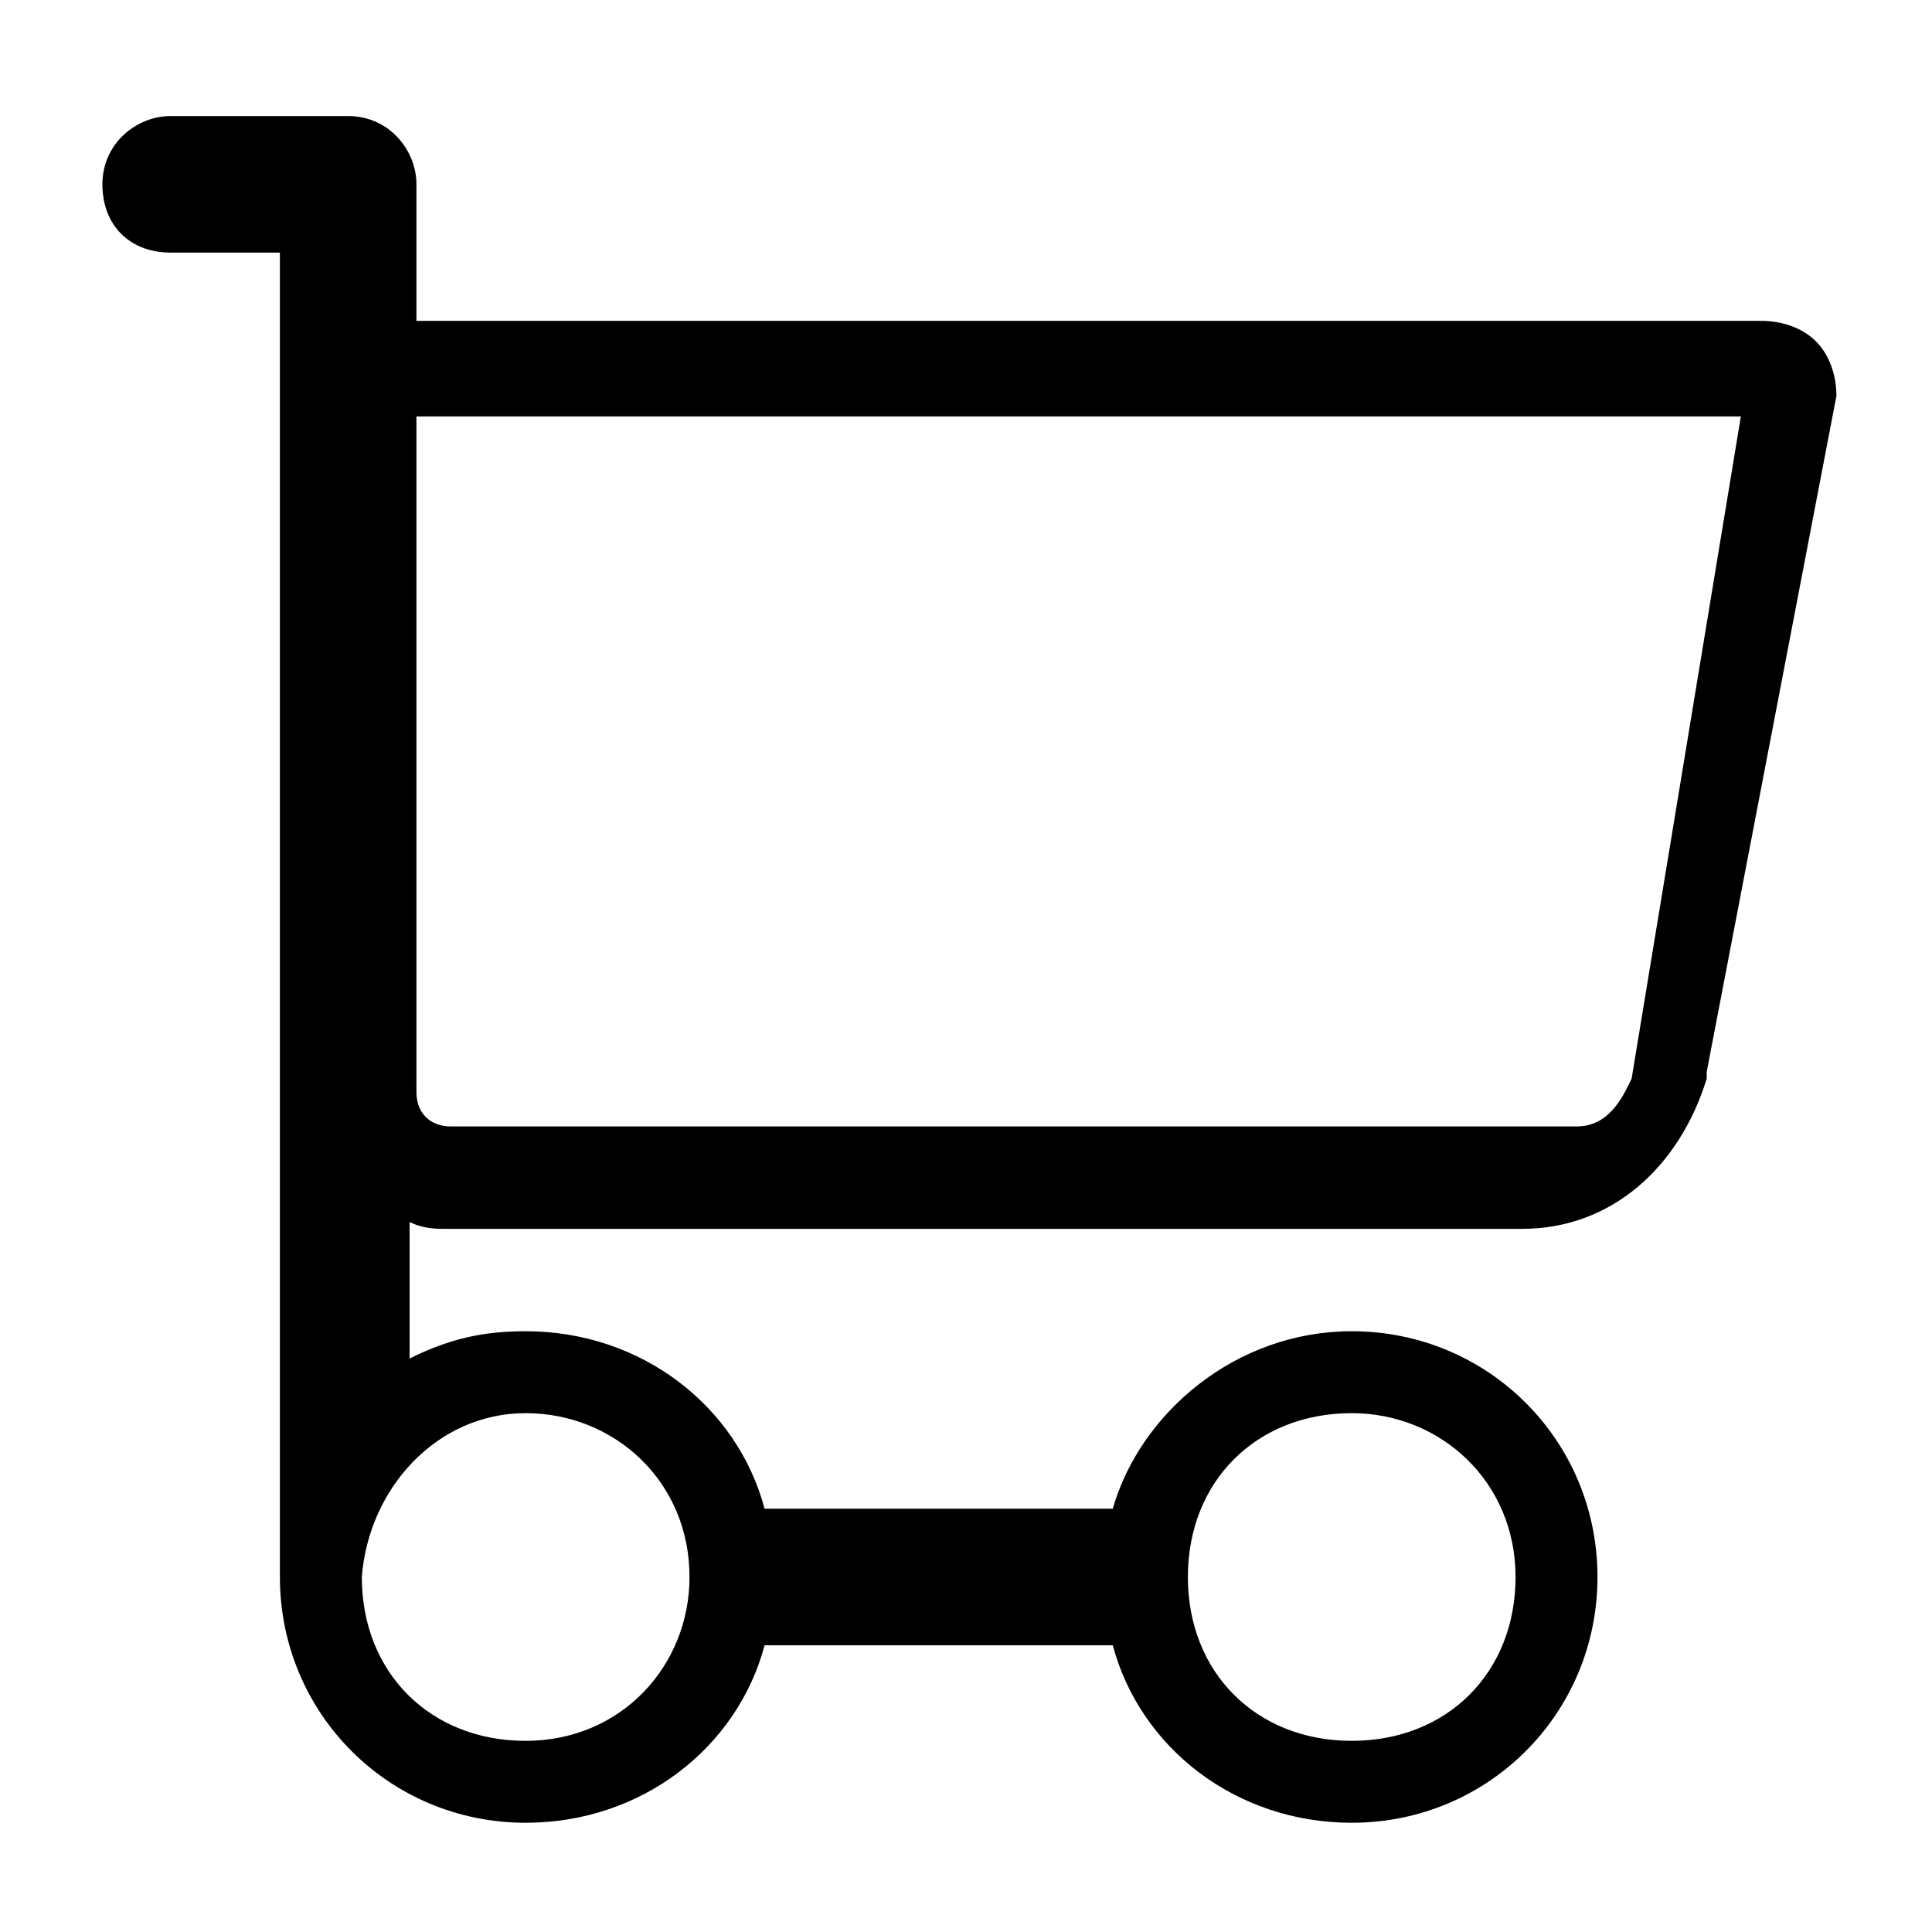 <?xml version="1.0" encoding="utf-8"?>
<!-- Generator: Adobe Illustrator 23.0.0, SVG Export Plug-In . SVG Version: 6.00 Build 0)  -->
<svg version="1.1" id="图层_1" xmlns="http://www.w3.org/2000/svg" xmlns:xlink="http://www.w3.org/1999/xlink" x="0px" y="0px"
	 viewBox="0 0 28.3 28.3" style="enable-background:new 0 0 28.3 28.3;" xml:space="preserve">
<path d="M26.6,5c-0.2-0.2-0.5-0.3-0.8-0.3H6.1v-2c0-0.5-0.4-1-1-1H2.5c-0.5,0-1,0.4-1,1s0.4,1,1,1h1.6V23l0,0v0.1
	c0,2,1.6,3.6,3.6,3.6c1.7,0,3.1-1.1,3.5-2.6h5.1c0.4,1.5,1.8,2.6,3.5,2.6c2,0,3.6-1.6,3.6-3.6s-1.6-3.6-3.6-3.6
	c-1.7,0-3.1,1.2-3.5,2.6h-5.1c-0.4-1.5-1.8-2.6-3.5-2.6c-0.6,0-1.1,0.1-1.7,0.4v-2C6.2,18,6.4,18,6.5,18h15.8c1.3,0,2.3-0.9,2.7-2.2
	c0,0,0,0,0-0.1l1.9-9.9C26.9,5.5,26.8,5.2,26.6,5z M19.8,20.7c1.3,0,2.4,1,2.4,2.4s-1,2.4-2.4,2.4s-2.4-1-2.4-2.4
	S18.4,20.7,19.8,20.7z M7.7,20.7c1.3,0,2.4,1,2.4,2.4c0,1.3-1,2.4-2.4,2.4s-2.4-1-2.4-2.4C5.4,21.8,6.4,20.7,7.7,20.7z M23.9,15.8
	c-0.1,0.2-0.3,0.7-0.8,0.7H6.6c-0.3,0-0.5-0.2-0.5-0.5V6.1h19.4L23.9,15.8z"/>
</svg>
